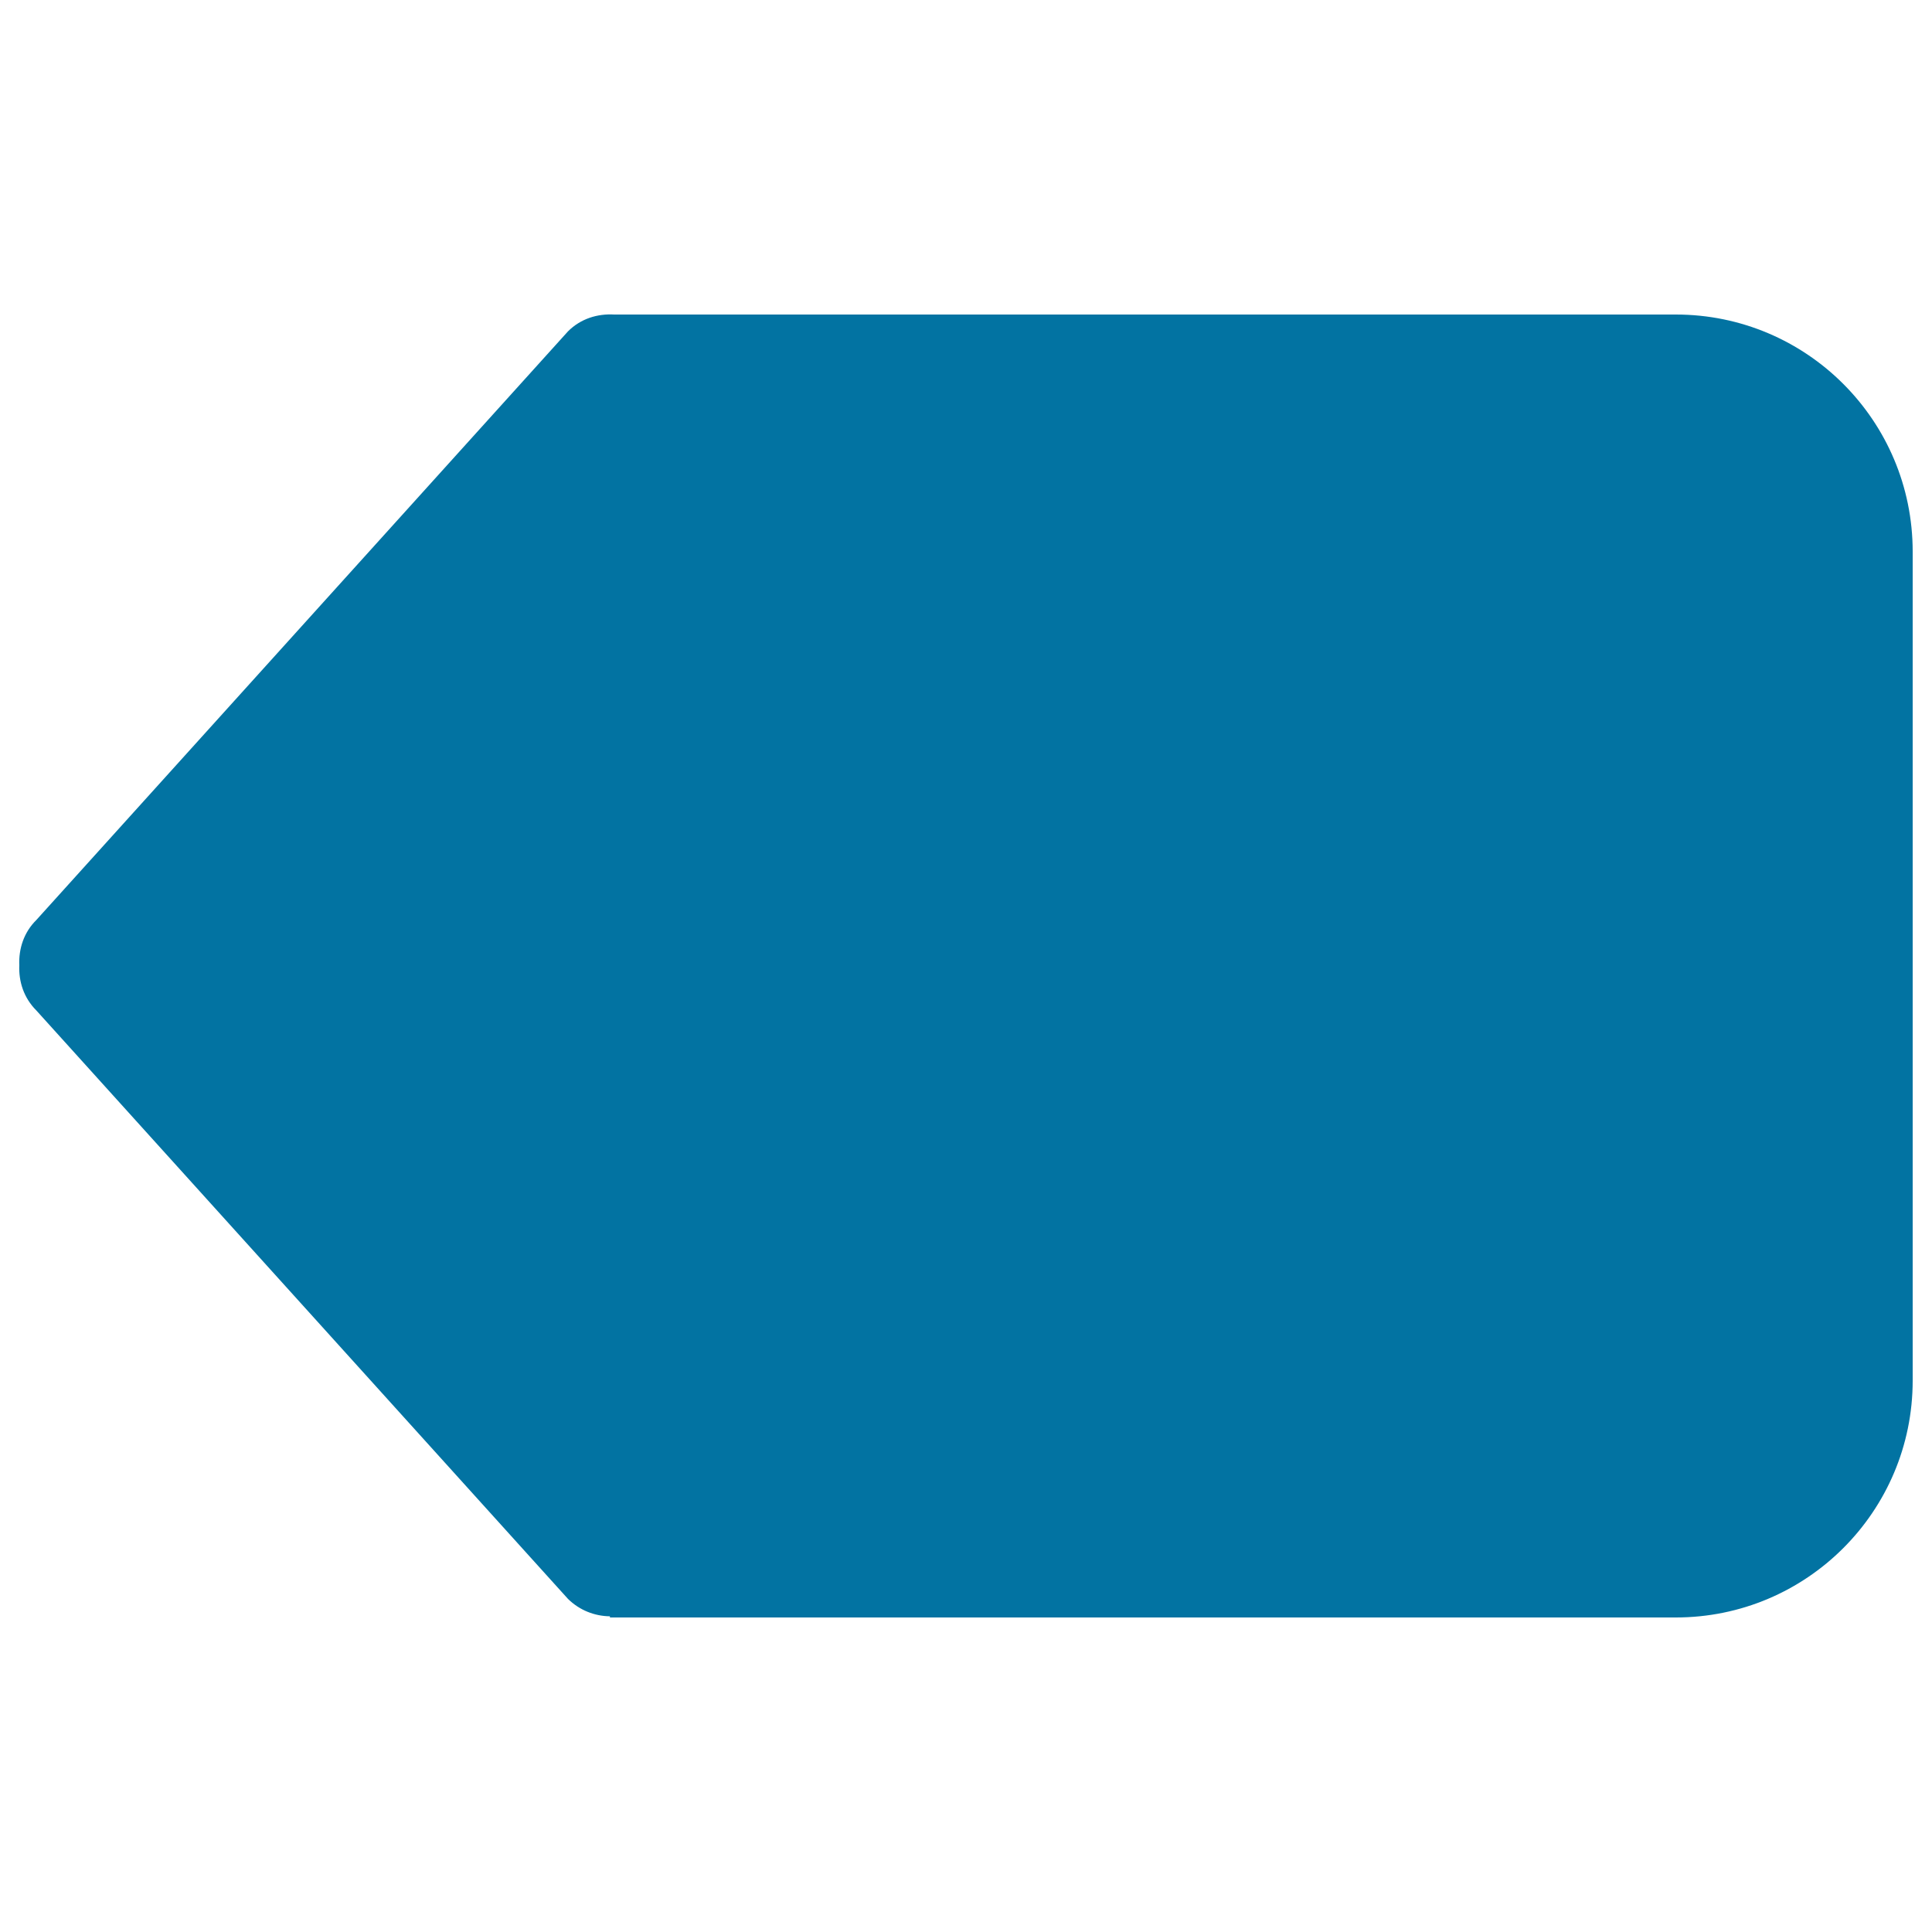 <svg xmlns="http://www.w3.org/2000/svg" viewBox="0 0 1000 1000" style="fill:#0273a2">
<title>Left Black Arrow Symbol SVG icon</title>
<g><g id="_x31_0_3_"><g><path d="M867.4,162.8H317.9c-8.6-0.5-17.3,2.1-23.9,8.7L18.8,476.2c-6.5,6.4-9.2,15-8.8,23.4c-0.4,8.4,2.3,16.9,8.8,23.4L294,827.6c6,5.9,13.8,8.9,21.7,9v0.6h551.7c67.7,0,122.6-54.9,122.6-122.6V285.5C990,217.7,935.1,162.8,867.4,162.8z"/></g></g></g>
</svg>